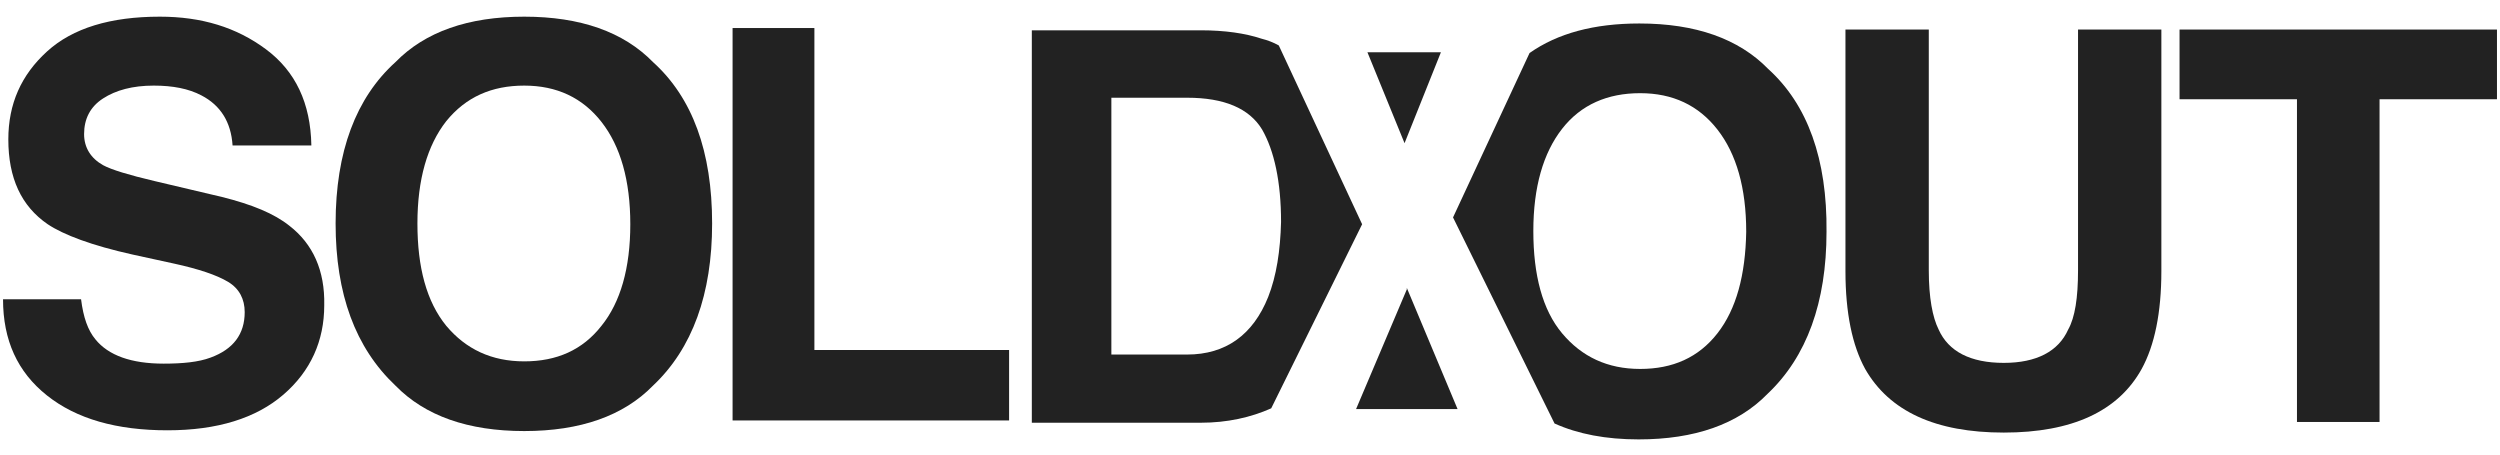 <svg xml:space="preserve" style="enable-background:new 0 0 330 60;" viewBox="0 0 330 60" y="0px" x="0px" xmlns:xlink="http://www.w3.org/1999/xlink" xmlns="http://www.w3.org/2000/svg" version="1.1">
<style type="text/css">
	.st0{display:none;}
	.st1{display:inline;}
	.st2{display:inline;fill:#FFFFFF;}
	.st3{fill:#FFFFFF;}
	.st4{fill:#222222;}
</style>
<g class="st0" id="Black">
	<g class="st1">
		<g>
			<path d="M23.7,49.7c2.6,0,4.6-0.3,6.2-0.8c3-1.1,4.5-3.1,4.5-6c0-1.7-0.8-3-2.2-4c-1.5-0.9-3.9-1.7-7.1-2.4l-5.5-1.2
				c-5.4-1.2-9.1-2.5-11.2-4C5,28.9,3.3,25.2,3.3,20.1c0-4.6,1.7-8.5,5.1-11.6s8.3-4.6,14.9-4.6c5.5,0,10.1,1.4,14,4.3
				c3.9,2.9,5.9,7.1,6.1,12.6H32.8c-0.2-3.1-1.5-5.3-4.1-6.6c-1.7-0.9-3.8-1.3-6.3-1.3c-2.8,0-5,0.6-6.7,1.7
				c-1.7,1.1-2.5,2.7-2.5,4.7c0,1.9,0.8,3.2,2.5,4.1c1.1,0.6,3.3,1.3,6.7,2.1l8.9,2.1c3.9,0.9,6.9,2.2,8.9,3.8
				c3.1,2.4,4.6,6,4.6,10.6c0,4.7-1.8,8.7-5.4,11.8s-8.7,4.7-15.3,4.7c-6.8,0-12.1-1.5-15.9-4.6s-5.8-7.3-5.8-12.7h10.3
				c0.3,2.4,1,4.1,1.9,5.3C16.4,48.7,19.4,49.7,23.7,49.7z"></path>
			<path d="M71.2,58.7c-7.4,0-13.1-2-17-6c-5.3-4.9-7.9-12.1-7.9-21.4c0-9.5,2.6-16.6,7.9-21.4c3.9-4,9.6-6,17-6c7.4,0,13.1,2,17,6
				c5.2,4.8,7.8,11.9,7.8,21.4c0,9.3-2.6,16.4-7.8,21.4C84.3,56.7,78.7,58.7,71.2,58.7z M81.5,44.8c2.5-3.2,3.8-7.7,3.8-13.5
				c0-5.8-1.3-10.3-3.8-13.5c-2.5-3.2-5.9-4.8-10.2-4.8s-7.7,1.6-10.3,4.7c-2.6,3.2-3.8,7.7-3.8,13.5c0,5.8,1.3,10.3,3.8,13.5
				c2.6,3.2,6,4.7,10.3,4.7S78.9,47.9,81.5,44.8z"></path>
			<path d="M98.7,5.4h10.8v42.5h25.7v9.3H98.7V5.4z"></path>
			<path d="M160.4,57.2h-22.3V5.4h22.3c3.2,0,5.9,0.4,8,1.1c3.6,1.2,6.6,3.4,8.8,6.6c1.8,2.6,3,5.4,3.7,8.4s1,5.9,1,8.6
				c0,6.9-1.4,12.7-4.1,17.5C174.1,54,168.3,57.2,160.4,57.2z M168.5,18.6c-1.7-2.8-5-4.2-9.9-4.2h-10v33.8h10
				c5.1,0,8.7-2.5,10.7-7.6c1.1-2.8,1.7-6.1,1.7-9.9C170.9,25.5,170.1,21.5,168.5,18.6z"></path>
			<path d="M212.4,58.7c-7.4,0-13.1-2-17-6c-5.2-4.9-7.9-12.1-7.9-21.4c0-9.5,2.6-16.6,7.9-21.4c3.9-4,9.6-6,17-6s13.1,2,17,6
				c5.2,4.8,7.8,11.9,7.8,21.4c0,9.3-2.6,16.4-7.8,21.4C225.5,56.7,219.8,58.7,212.4,58.7z M222.6,44.8c2.5-3.2,3.8-7.7,3.8-13.5
				c0-5.8-1.3-10.3-3.8-13.5s-5.9-4.8-10.2-4.8s-7.7,1.6-10.3,4.7s-3.8,7.7-3.8,13.5c0,5.8,1.3,10.3,3.8,13.5s6,4.7,10.3,4.7
				S220.1,47.9,222.6,44.8z"></path>
			<path d="M270.5,37.3V5.4h11v31.9c0,5.5-0.9,9.8-2.6,12.9c-3.2,5.6-9.3,8.4-18.2,8.4c-9,0-15.1-2.8-18.3-8.4
				c-1.7-3.1-2.6-7.4-2.6-12.9V5.4h11v31.9c0,3.6,0.4,6.2,1.3,7.8c1.3,2.9,4.2,4.4,8.6,4.4c4.4,0,7.2-1.5,8.5-4.4
				C270.1,43.4,270.5,40.8,270.5,37.3z"></path>
			<path d="M325.9,5.4v9.2h-15.5v42.6h-10.9V14.6H284V5.4H325.9z"></path>
		</g>
		<rect height="52" width="15.6" class="st0" y="5.4" x="177.3"></rect>
		<g class="st0">
			<path d="M169.7,57.9l20.1-53.4h8.3L178,57.9H169.7z" class="st2"></path>
		</g>
		<g class="st0">
			<path d="M193.1,57.9L173,4.5h8.3l20.1,53.4H193.1z" class="st2"></path>
		</g>
	</g>
</g>
<g class="st0" id="Layer_2">
	<g>
		<path d="M184.6,34.4l-15,22.9H164l17.9-26.6L164.7,5.4h5.7l14.2,21.8l14.3-21.8h5.7l-17,25.2l17.8,26.6h-5.6
			L184.6,34.4z" class="st2"></path>
	</g>
	<g class="st1">
		<rect height="47.1" width="24.9" y="6.6" x="173.6"></rect>
		<path d="M158.5,55.5h-22.3V3.7h22.3c3.2,0,5.9,0.4,8,1.1c3.6,1.2,6.6,3.4,8.8,6.6c1.8,2.6,3,5.4,3.7,8.4c0.7,3,1,5.9,1,8.6
			c0,6.9-1.4,12.7-4.1,17.5C172.1,52.3,166.3,55.5,158.5,55.5z M166.5,16.9c-1.7-2.8-5-4.2-9.9-4.2h-10v33.8h10
			c5.1,0,8.7-2.5,10.7-7.6c1.1-2.8,1.7-6.1,1.7-9.9C169,23.8,168.2,19.8,166.5,16.9z"></path>
		<g>
			<path d="M185.7,38l-7.4,17.6h-11.5l12.9-26.2L167.8,3.7h11.5l6.7,16.8 M192,29.3" class="st3"></path>
		</g>
		<path d="M216.4,57.7c-7.4,0-13.1-2-17-6c-5.2-4.9-7.9-12.1-7.9-21.4c0-9.5,2.6-16.6,7.9-21.4c3.9-4,9.6-6,17-6s13.1,2,17,6
			c5.2,4.8,7.8,11.9,7.8,21.4c0,9.3-2.6,16.4-7.8,21.4C229.5,55.7,223.8,57.7,216.4,57.7z M226.7,43.8c2.5-3.2,3.8-7.7,3.8-13.5
			c0-5.8-1.3-10.3-3.8-13.5c-2.5-3.2-5.9-4.8-10.2-4.8s-7.7,1.6-10.3,4.7c-2.6,3.2-3.8,7.7-3.8,13.5c0,5.8,1.3,10.3,3.8,13.5
			c2.6,3.2,6,4.7,10.3,4.7S224.1,46.9,226.7,43.8z"></path>
		<g>
			<path d="M185.2,19.1l7.1-17.7h12.2l-12.6,27.1l13.7,27.7h-12.1l-7.8-18.6 M178.9,28.4" class="st3"></path>
		</g>
		<g>
			<g>
				<path d="M21.7,47.8c2.6,0,4.6-0.3,6.2-0.8c3-1.1,4.5-3.1,4.5-6c0-1.7-0.8-3-2.3-4c-1.5-0.9-3.9-1.7-7.1-2.4l-5.5-1.2
					c-5.4-1.2-9.1-2.5-11.2-4C2.9,27,1.2,23.2,1.2,18.1c0-4.6,1.7-8.5,5.1-11.6S14.6,2,21.1,2c5.5,0,10.1,1.4,14,4.3
					c3.9,2.9,5.9,7.1,6.1,12.6H30.8c-0.2-3.1-1.5-5.3-4.1-6.6C25,11.4,22.9,11,20.4,11c-2.8,0-5,0.6-6.7,1.7
					c-1.7,1.1-2.5,2.7-2.5,4.7c0,1.9,0.8,3.2,2.5,4.1c1.1,0.6,3.3,1.3,6.7,2.1l8.9,2.1c3.9,0.9,6.9,2.2,8.9,3.8
					c3.1,2.4,4.6,6,4.6,10.6c0,4.7-1.8,8.7-5.4,11.8s-8.7,4.7-15.3,4.7c-6.7,0-12.1-1.5-15.9-4.6s-5.8-7.3-5.8-12.7h10.3
					c0.3,2.4,1,4.1,1.9,5.3C14.4,46.8,17.4,47.8,21.7,47.8z"></path>
				<path d="M69.2,56.8c-7.4,0-13.1-2-17-6c-5.3-4.9-7.9-12.1-7.9-21.4c0-9.5,2.6-16.6,7.9-21.4c3.9-4,9.6-6,17-6c7.4,0,13.1,2,17,6
					c5.2,4.8,7.8,11.9,7.8,21.4c0,9.3-2.6,16.4-7.8,21.4C82.3,54.7,76.6,56.8,69.2,56.8z M79.4,42.8c2.5-3.2,3.8-7.7,3.8-13.5
					c0-5.8-1.3-10.3-3.8-13.5c-2.5-3.2-5.9-4.8-10.2-4.8s-7.7,1.6-10.3,4.7c-2.6,3.2-3.8,7.7-3.8,13.5c0,5.8,1.3,10.3,3.8,13.5
					c2.6,3.2,6,4.7,10.3,4.7S76.9,46,79.4,42.8z"></path>
				<path d="M96.7,3.5h10.8V46h25.7v9.3H96.7V3.5z"></path>
				<path d="M274.3,35.5V3.7h11v31.9c0,5.5-0.9,9.8-2.6,12.9c-3.2,5.6-9.3,8.4-18.2,8.4c-9,0-15.1-2.8-18.3-8.4
					c-1.7-3.1-2.6-7.4-2.6-12.9V3.7h11v31.9c0,3.6,0.4,6.2,1.3,7.8c1.3,2.9,4.2,4.4,8.6,4.4c4.4,0,7.2-1.5,8.5-4.4
					C273.8,41.7,274.3,39.1,274.3,35.5z"></path>
				<path d="M329.6,3.7v9.2h-15.5v42.6h-10.9V12.9h-15.6V3.7H329.6z"></path>
			</g>
		</g>
	</g>
</g>
<g id="Layer_2_copy">
	<g class="st0">
		<path d="M184.6,34.4l-15,22.9H164l17.9-26.6L164.7,5.4h5.7l14.2,21.8l14.3-21.8h5.7l-17,25.2l17.8,26.6h-5.6
			L184.6,34.4z" class="st2"></path>
	</g>
	<g>
		<polygon points="185.7,38.2 179,54 192.4,54 185.7,38" class="st4"></polygon>
		<polygon points="190.2,6.9 180.5,6.9 185.4,18.9" class="st4"></polygon>
		<path d="M233.4,9.1c-3.9-4-9.6-6-17-6c-6,0-10.8,1.3-14.5,3.9l-10.1,21.7l6.6,13.4v0l6.8,13.8
			c3.1,1.4,6.8,2.1,11.1,2.1c7.4,0,13.1-2,17-6c5.2-4.9,7.8-12.1,7.8-21.4C241.2,21,238.6,13.8,233.4,9.1z M226.7,44
			c-2.5,3.2-5.9,4.7-10.2,4.7s-7.7-1.6-10.3-4.7s-3.8-7.7-3.8-13.5c0-5.8,1.3-10.3,3.8-13.5s6-4.7,10.3-4.7s7.7,1.6,10.2,4.8
			s3.8,7.7,3.8,13.5C230.4,36.3,229.2,40.8,226.7,44z" class="st4"></path>
		<path d="M168.8,6c-0.7-0.4-1.5-0.7-2.3-0.9c-2.1-0.7-4.8-1.1-8-1.1h-22.3v51.8h22.3c3.5,0,6.6-0.7,9.3-1.9l12-24.3
			L168.8,6z M167.4,39.2c-2,5-5.6,7.6-10.7,7.6h-10V12.9h10c4.9,0,8.2,1.4,9.9,4.2c1.6,2.8,2.5,6.9,2.5,12.2
			C169,33.1,168.5,36.4,167.4,39.2z" class="st4"></path>
		<path d="M38.2,29.8c-2-1.6-4.9-2.8-8.9-3.8l-8.9-2.1c-3.4-0.8-5.7-1.5-6.8-2.1c-1.6-0.9-2.5-2.3-2.5-4.1
			c0-2,0.8-3.6,2.5-4.7c1.7-1.1,3.9-1.7,6.7-1.7c2.5,0,4.6,0.4,6.3,1.3c2.5,1.3,3.9,3.5,4.1,6.6h10.4C41,13.6,39,9.4,35.1,6.5
			c-3.9-2.9-8.5-4.3-14-4.3c-6.5,0-11.5,1.5-14.9,4.6s-5.1,6.9-5.1,11.6c0,5.1,1.7,8.8,5.2,11.2c2.1,1.4,5.8,2.8,11.2,4l5.5,1.2
			c3.2,0.7,5.6,1.5,7.1,2.4c1.5,0.9,2.2,2.3,2.2,4c0,2.9-1.5,4.9-4.5,6c-1.6,0.6-3.7,0.8-6.2,0.8c-4.3,0-7.3-1.1-9-3.2
			c-1-1.2-1.6-2.9-1.9-5.3H0.4c0,5.4,1.9,9.6,5.8,12.7s9.2,4.6,15.9,4.6c6.6,0,11.7-1.6,15.3-4.7s5.4-7.1,5.4-11.8
			C42.9,35.7,41.3,32.2,38.2,29.8z" class="st4"></path>
		<path d="M86.2,8.2c-3.9-4-9.6-6-17-6c-7.4,0-13.1,2-17,6C47,12.9,44.3,20,44.3,29.5c0,9.3,2.6,16.4,7.9,21.4
			c3.9,4,9.6,6,17,6c7.4,0,13.1-2,17-6C91.4,46,94,38.8,94,29.5C94,20,91.4,12.9,86.2,8.2z M79.4,43c-2.5,3.2-5.9,4.7-10.2,4.7
			s-7.7-1.6-10.3-4.7c-2.6-3.2-3.8-7.7-3.8-13.5c0-5.8,1.3-10.3,3.8-13.5c2.6-3.2,6-4.7,10.3-4.7s7.7,1.6,10.2,4.8
			c2.5,3.2,3.8,7.7,3.8,13.5C83.2,35.4,81.9,39.9,79.4,43z" class="st4"></path>
		<polygon points="107.5,3.7 96.7,3.7 96.7,55.5 133.2,55.5 133.2,46.2 107.5,46.2" class="st4"></polygon>
		<path d="M274.3,35.7c0,3.6-0.4,6.2-1.3,7.8c-1.3,2.9-4.2,4.4-8.5,4.4c-4.4,0-7.3-1.5-8.6-4.4
			c-0.8-1.6-1.3-4.2-1.3-7.8V3.9h-11v31.9c0,5.5,0.9,9.8,2.6,12.9c3.2,5.6,9.3,8.4,18.3,8.4s15.1-2.8,18.2-8.4
			c1.7-3.1,2.6-7.4,2.6-12.9V3.9h-11V35.7z" class="st4"></path>
		<polygon points="287.7,3.9 287.7,13.1 303.2,13.1 303.2,55.7 314.1,55.7 314.1,13.1 329.6,13.1 329.6,3.9" class="st4"></polygon>
	</g>
</g>
</svg>

